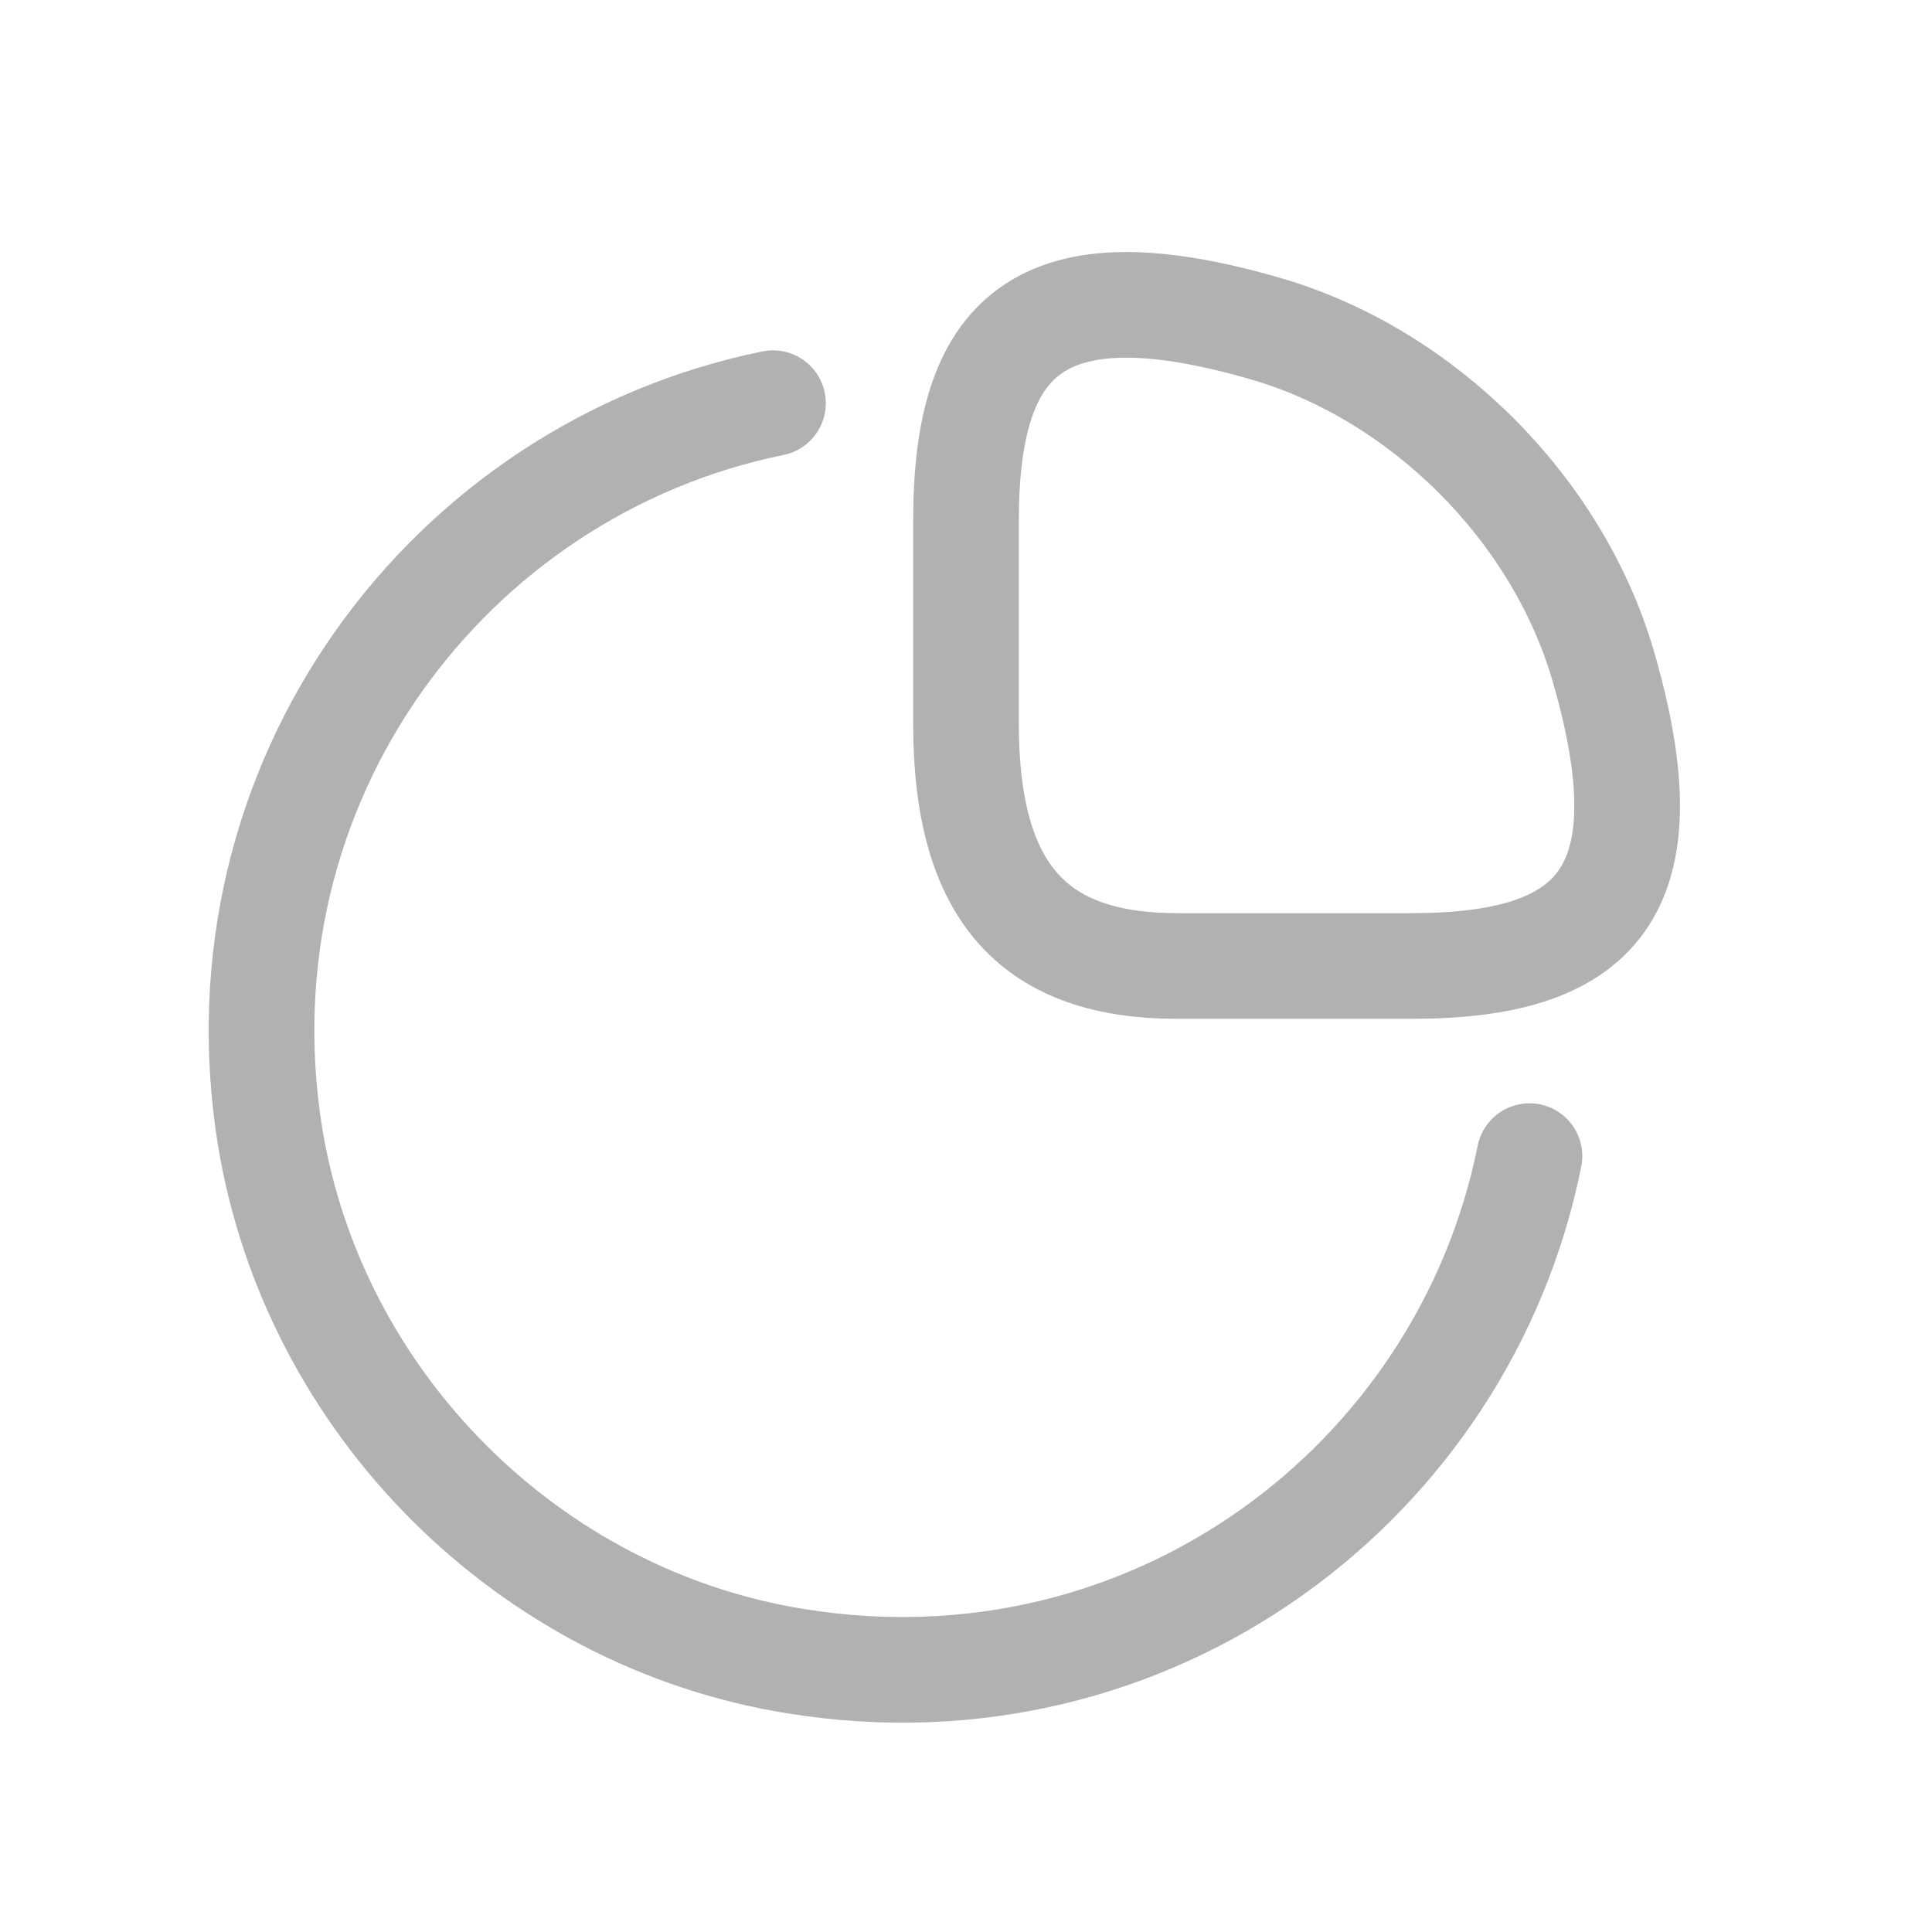 <svg width="32" height="32" viewBox="0 0 32 32" fill="none" xmlns="http://www.w3.org/2000/svg">
<path d="M23.373 16C26.407 16 27.667 14.833 26.547 11.007C25.788 8.428 23.572 6.212 20.993 5.453C17.167 4.333 16 5.593 16 8.627V11.987C16 14.833 17.167 16 19.5 16H23.373Z" stroke="#B1B1B1" stroke-width="1.75" stroke-linecap="round" stroke-linejoin="round"/>
<path d="M25.333 19.149C24.248 24.551 19.068 28.471 13.177 27.514C8.755 26.803 5.197 23.244 4.473 18.823C3.528 12.954 7.425 7.774 12.803 6.678" stroke="#B1B1B1" stroke-width="1.75" stroke-linecap="round" stroke-linejoin="round"/>
</svg>

